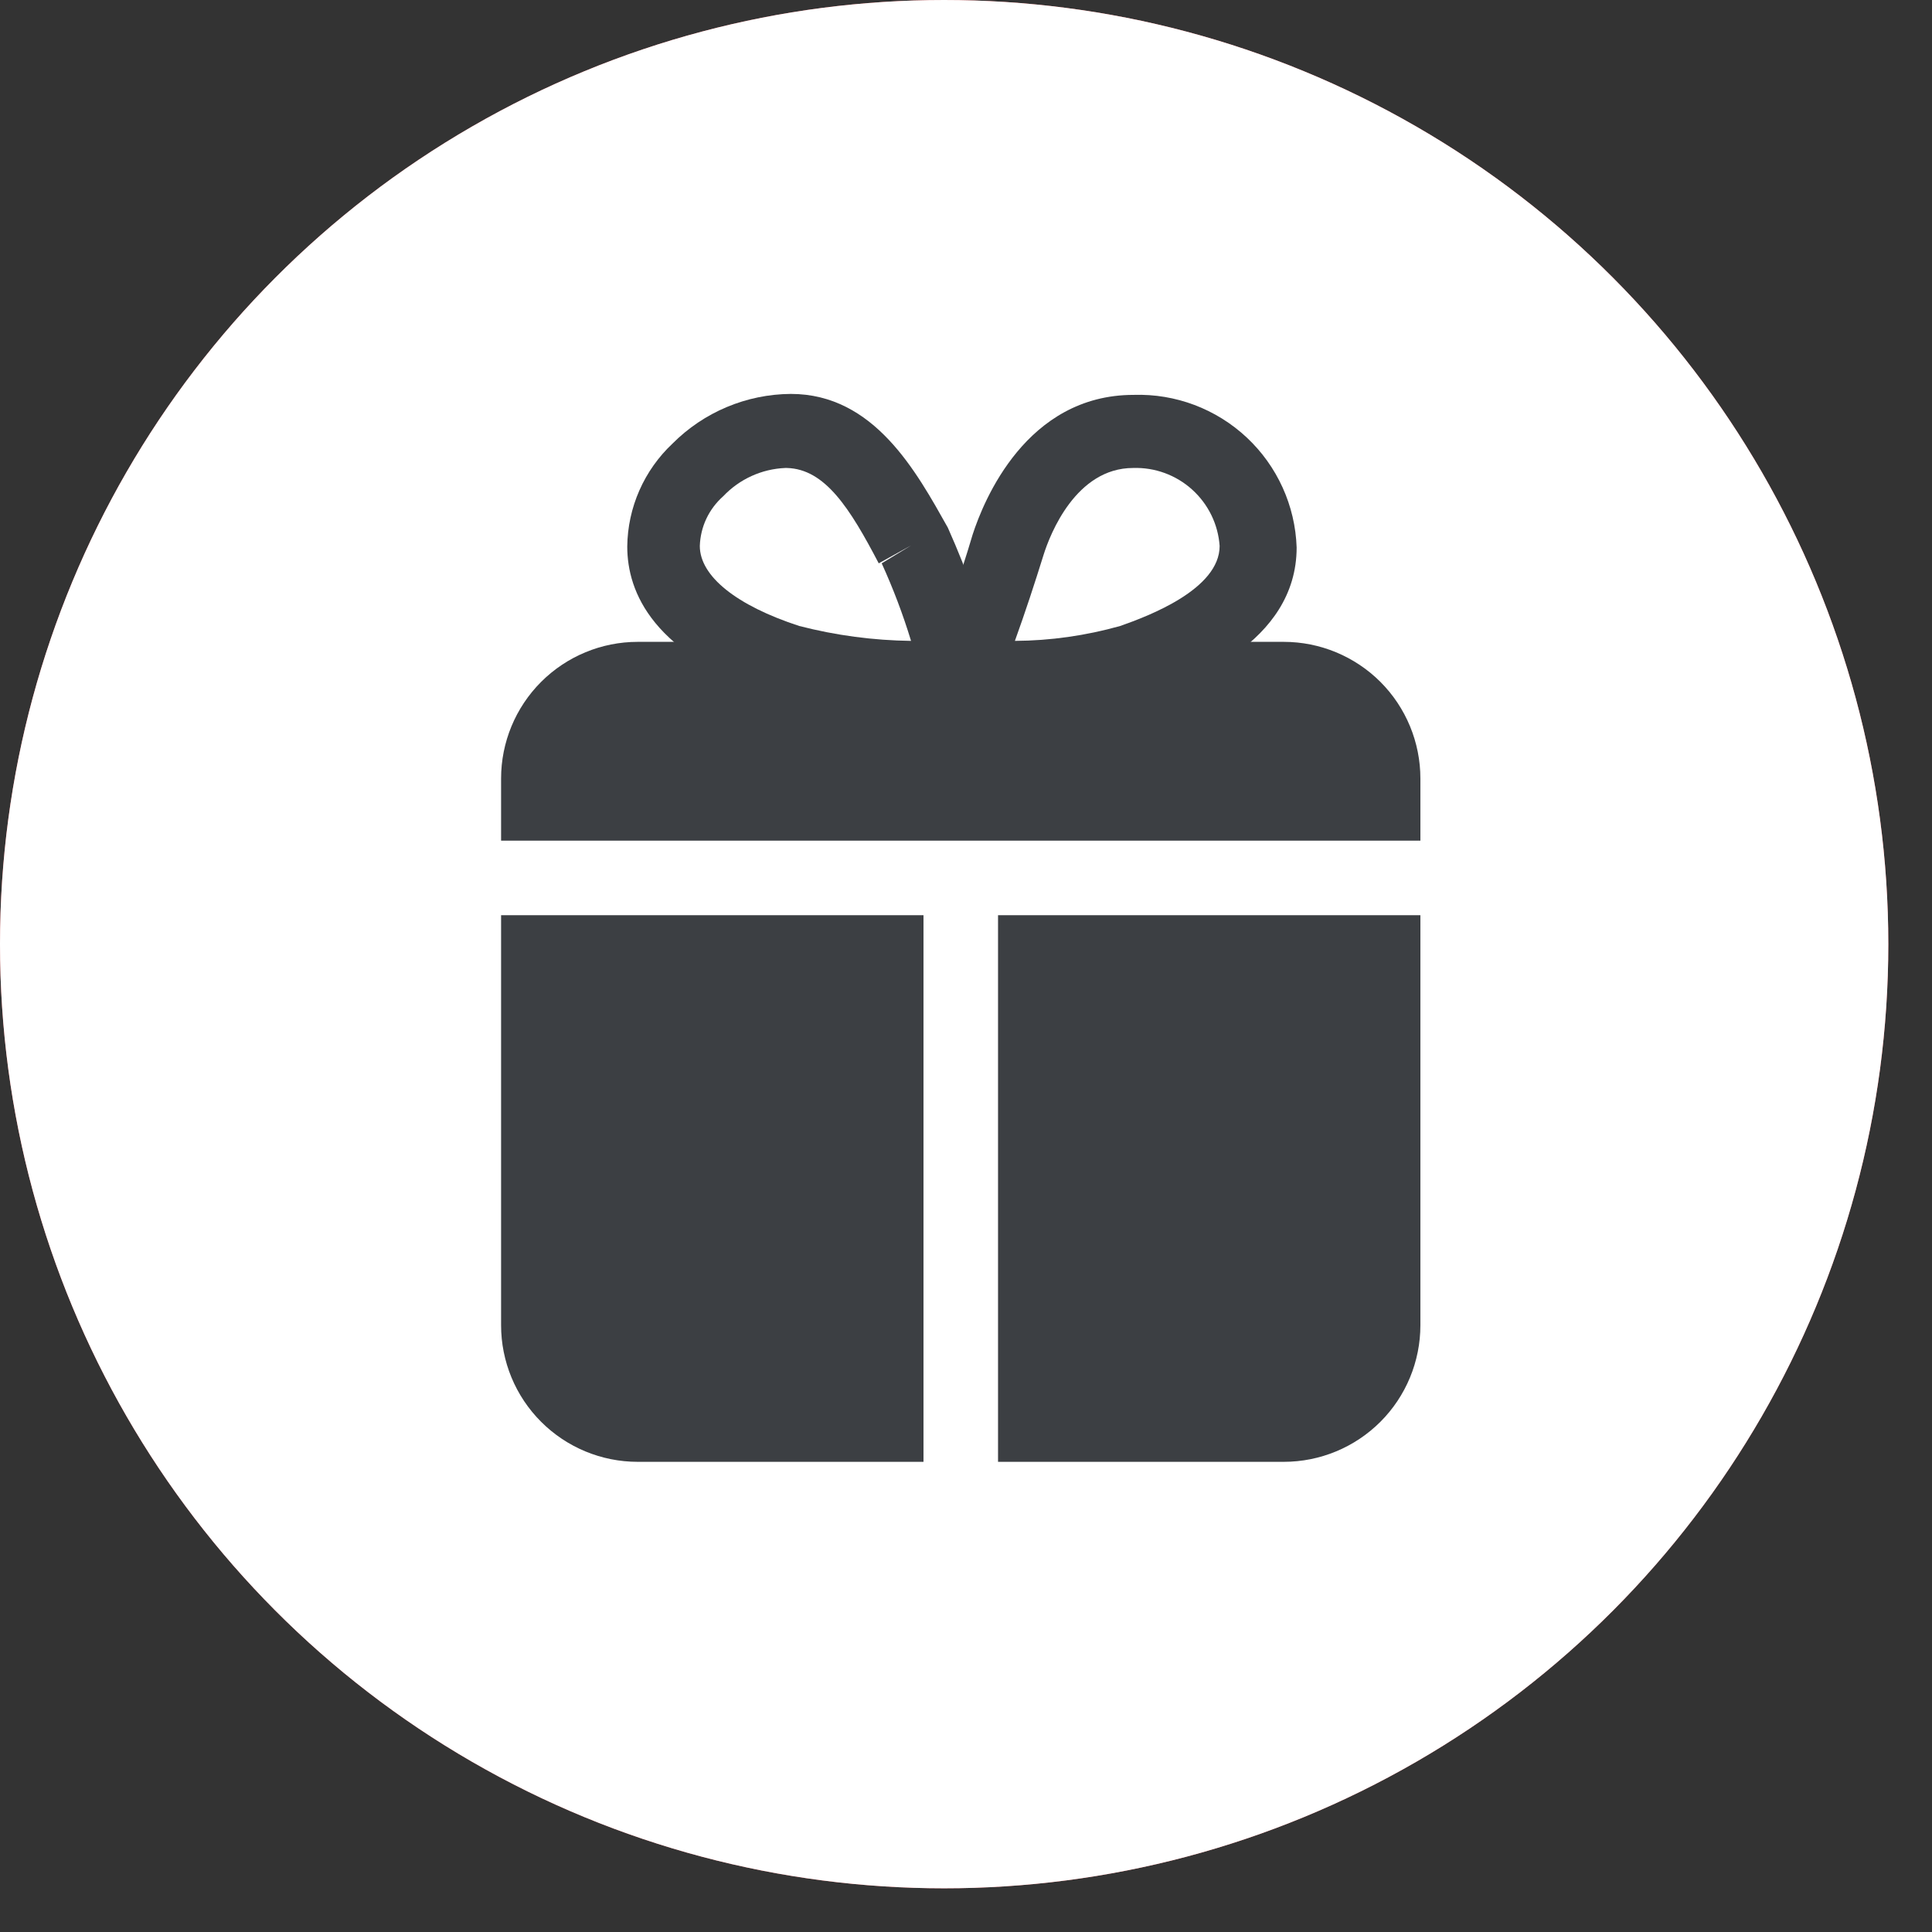 <?xml version="1.0" encoding="UTF-8"?> <svg xmlns="http://www.w3.org/2000/svg" width="36" height="36" viewBox="0 0 36 36" fill="none"><rect x="0" y="0" width="36" height="36" fill="#333333" stroke="none"/><circle cx="17.593" cy="17.593" r="17.593" fill="#E55D60"></circle><circle cx="17.593" cy="17.593" r="17.593" fill="white"></circle><path d="M18.133 13.35H17.902C17.793 13.345 17.686 13.315 17.591 13.263C17.495 13.21 17.413 13.136 17.351 13.046C17.289 12.956 17.249 12.853 17.233 12.745C17.218 12.637 17.228 12.527 17.263 12.424C17.587 11.609 17.883 10.775 18.124 9.96C18.328 9.331 19.124 7.358 21.124 7.358C21.904 7.333 22.661 7.619 23.231 8.152C23.8 8.685 24.135 9.422 24.161 10.201C24.161 11.988 22.133 12.72 21.383 12.979C20.323 13.256 19.229 13.38 18.133 13.35ZM21.115 8.72C20.05 8.72 19.568 9.951 19.448 10.331C19.281 10.868 19.105 11.405 18.911 11.942C19.575 11.938 20.235 11.844 20.874 11.664C21.402 11.479 22.726 10.979 22.726 10.173C22.698 9.77 22.514 9.393 22.213 9.122C21.913 8.851 21.519 8.707 21.115 8.72Z" fill="#3C3F43"></path><path d="M17.642 13.349C16.571 13.368 15.502 13.237 14.466 12.96C12.161 12.21 11.688 11.034 11.688 10.183C11.692 9.823 11.769 9.467 11.914 9.138C12.059 8.809 12.269 8.512 12.531 8.266C13.115 7.679 13.907 7.346 14.735 7.34C16.291 7.34 17.078 8.794 17.661 9.831C18.04 10.681 18.35 11.56 18.587 12.46C18.616 12.563 18.62 12.67 18.601 12.774C18.582 12.879 18.539 12.977 18.476 13.062C18.415 13.148 18.334 13.219 18.241 13.269C18.148 13.319 18.044 13.346 17.939 13.349H17.642ZM14.633 8.72C14.193 8.738 13.778 8.928 13.476 9.247C13.344 9.364 13.237 9.506 13.162 9.665C13.087 9.824 13.046 9.997 13.04 10.173C13.04 10.738 13.726 11.284 14.892 11.664C15.573 11.84 16.273 11.933 16.976 11.942C16.826 11.449 16.643 10.966 16.429 10.497L16.976 10.164L16.374 10.497C15.837 9.47 15.374 8.738 14.661 8.72H14.633Z" fill="#3C3F43"></path><path d="M26.467 15.664V14.507C26.467 13.832 26.199 13.184 25.722 12.706C25.244 12.229 24.596 11.96 23.921 11.96H11.883C11.208 11.96 10.56 12.229 10.083 12.706C9.605 13.184 9.337 13.832 9.337 14.507V15.664H26.467ZM18.597 17.053V27.239H23.921C24.596 27.239 25.244 26.971 25.722 26.493C26.199 26.016 26.467 25.368 26.467 24.693V17.053H18.597ZM17.208 17.053H9.337V24.693C9.337 25.368 9.605 26.016 10.083 26.493C10.56 26.971 11.208 27.239 11.883 27.239H17.208V17.053Z" fill="#3C3F43"></path></svg> 